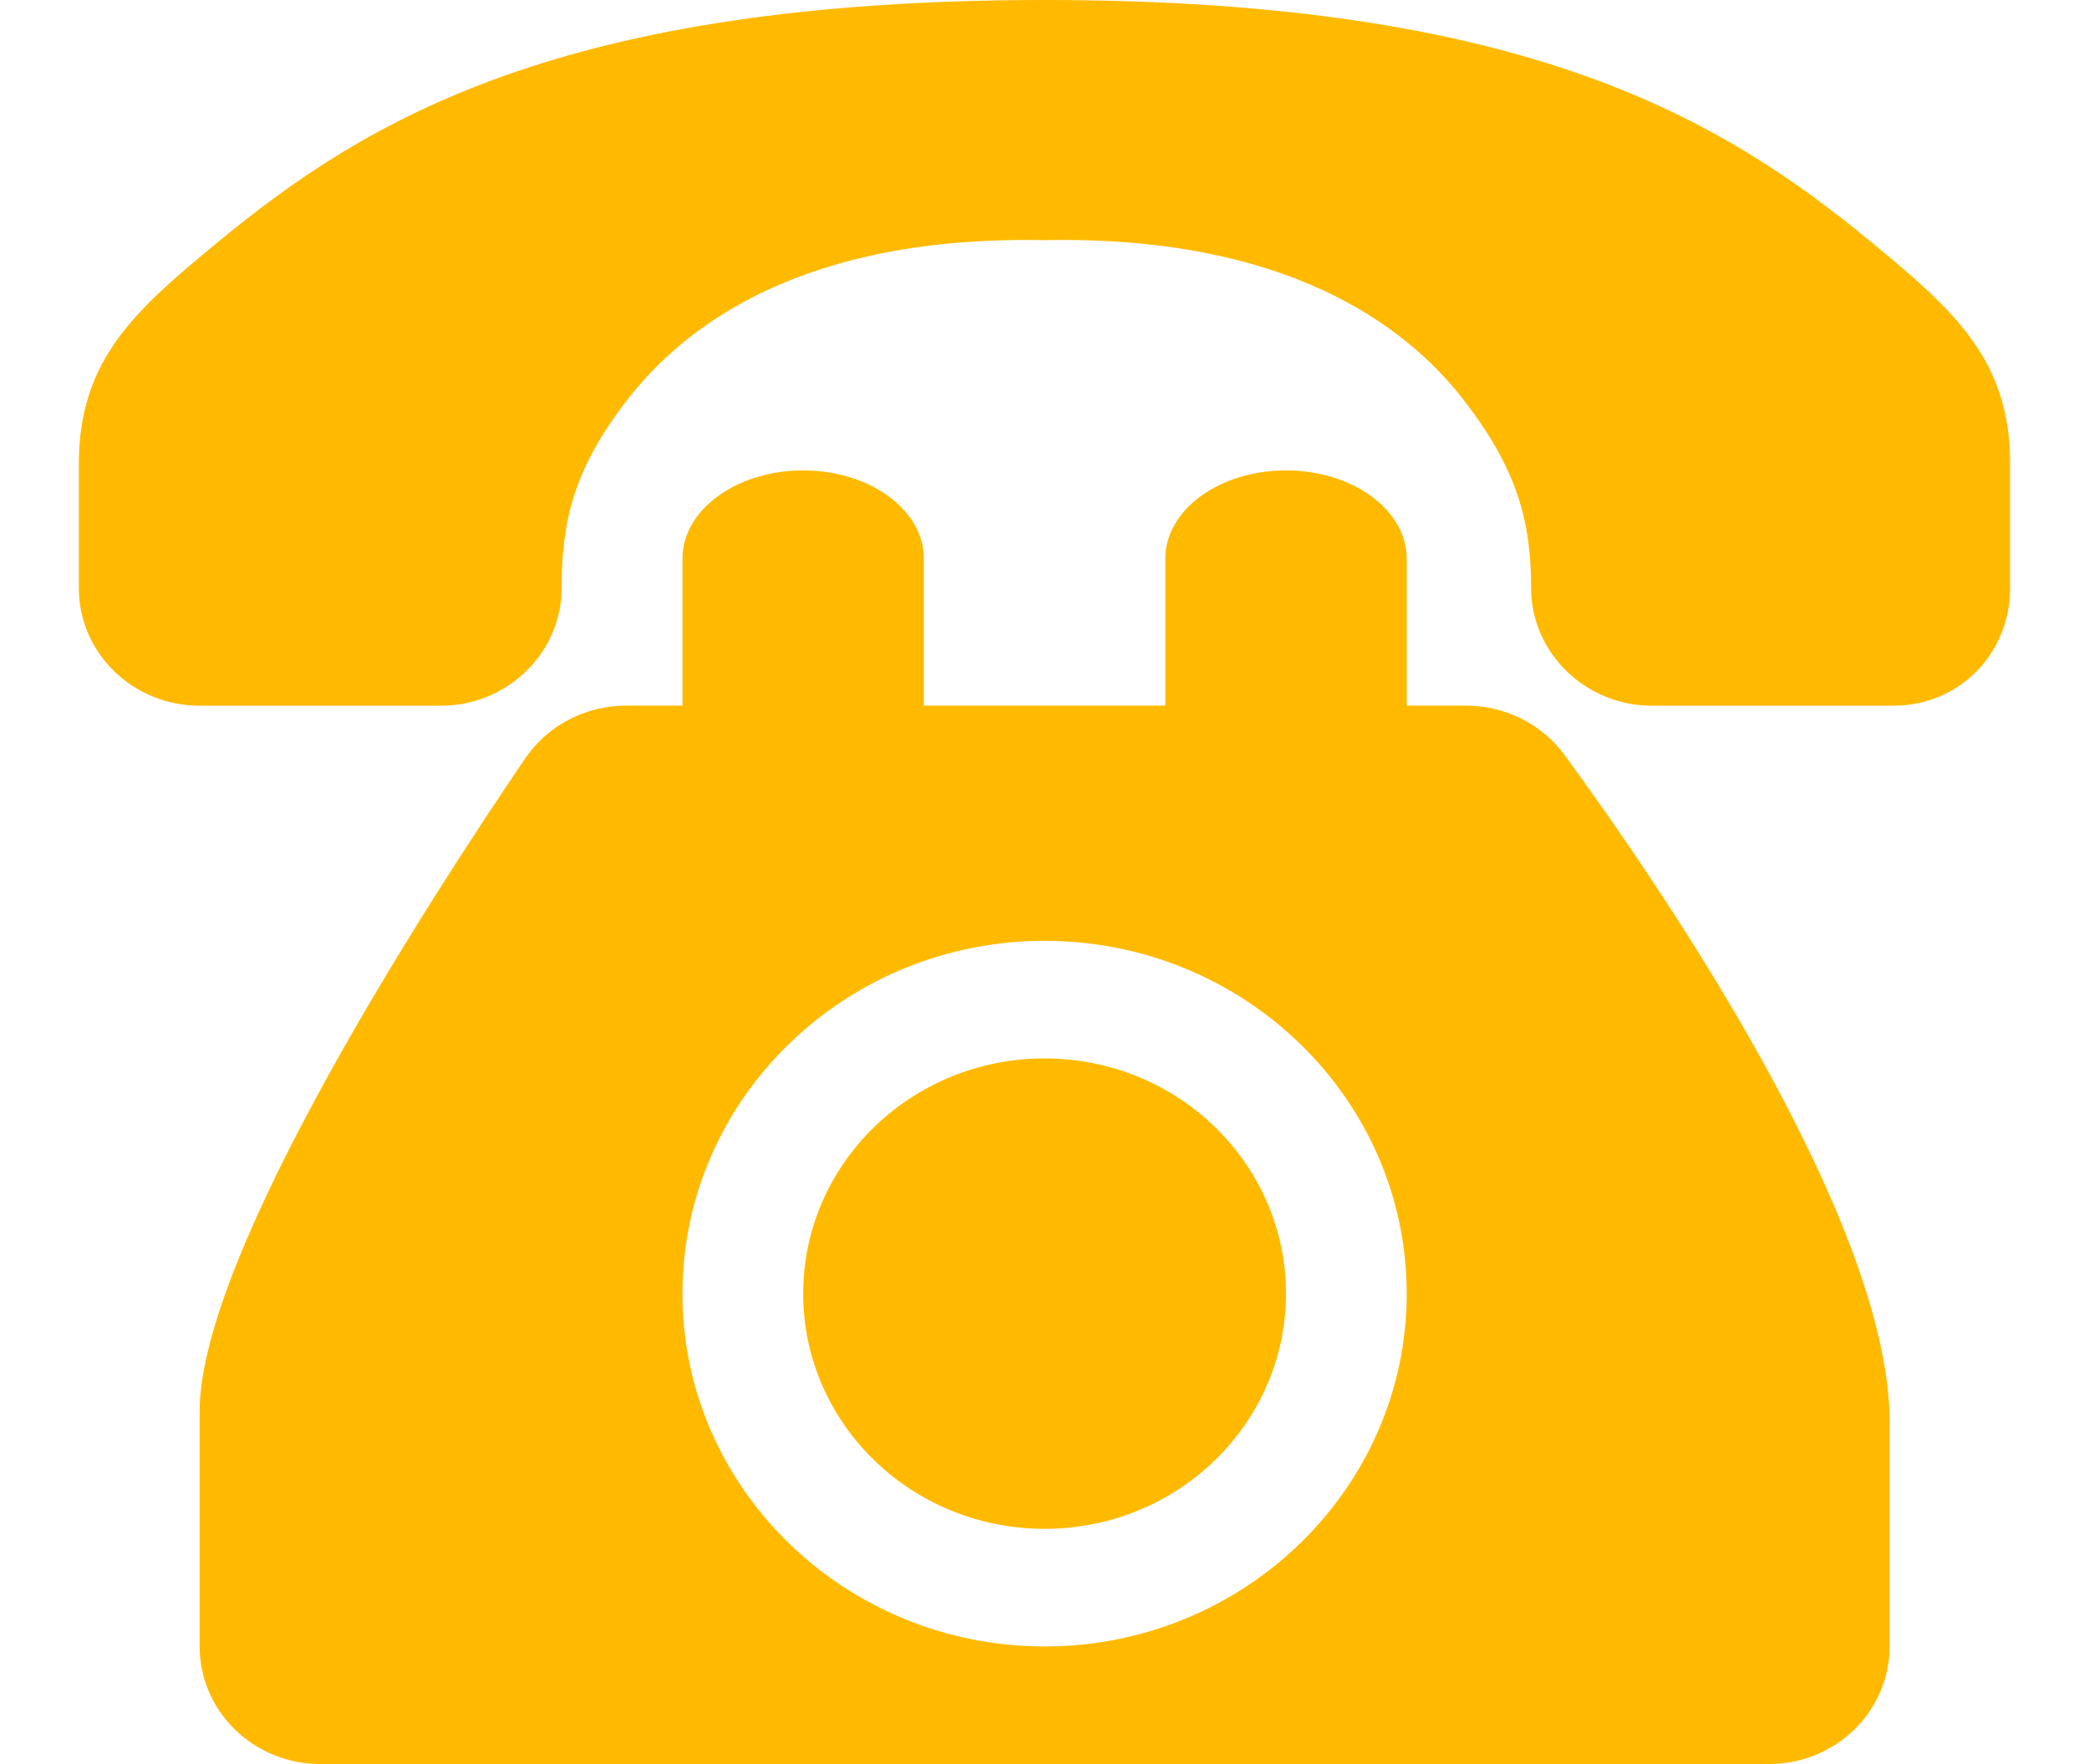 <?xml version="1.0" encoding="iso-8859-1"?>
<!-- Generator: Adobe Illustrator 18.0.0, SVG Export Plug-In . SVG Version: 6.00 Build 0)  -->
<!DOCTYPE svg PUBLIC "-//W3C//DTD SVG 1.1//EN" "http://www.w3.org/Graphics/SVG/1.1/DTD/svg11.dtd">
<svg version="1.1" id="Layer_1" xmlns="http://www.w3.org/2000/svg" xmlns:xlink="http://www.w3.org/1999/xlink" x="0px" y="0px"
	 viewBox="0 0 271.244 229.044" style="enable-background:new 0 0 271.244 229.044;" xml:space="preserve">
<g id="Shape_1" style="enable-background:new    ;">
	<g id="Shape_1_1_">
		<g>
			<path style="fill:#FFBA00;" d="M190.364,91.618h-7.711V72.531c0-6.325-7.013-11.453-15.673-11.453s-15.673,5.126-15.673,11.453
				v19.087H119.96V72.531c0-6.325-7.013-11.453-15.673-11.453s-15.673,5.126-15.673,11.453v19.087h-7.329
				c-5.246,0-10.165,2.563-13.077,6.838c-11.943,17.549-42.286,64.198-42.286,84.778v30.54c0,8.43,7.013,15.27,15.673,15.27h188.089
				c8.66,0,15.673-6.827,15.673-15.27c0-12.827,0-29.11,0-29.11c0-26.406-30.234-70.294-42.22-86.654
				C200.191,94.006,195.413,91.618,190.364,91.618z M135.633,213.774c-25.926,0-47.02-20.549-47.02-45.808
				s21.094-45.808,47.02-45.808s47.02,20.549,47.02,45.808S161.559,213.774,135.633,213.774z M135.633,137.426
				c-17.309,0-31.346,13.678-31.346,30.54s14.037,30.54,31.346,30.54s31.346-13.678,31.346-30.54S152.942,137.426,135.633,137.426z
				 M243.054,31.498C223.782,15.596,198.325,0,135.633,0S47.484,15.585,28.211,31.498C17.599,40.256,10.237,46.67,10.237,60.227
				v16.131c0,8.43,7.013,15.27,15.673,15.27h31.346c8.66,0,15.673-6.915,15.673-15.27s1.374-15.39,8.813-24.813
				c7.351-9.304,22.534-20.996,53.88-20.362c31.346-0.632,46.78,11.06,54.12,20.362c7.439,9.424,9.064,16.459,9.064,24.813
				s7.013,15.27,15.673,15.27h31.346c8.66,0,15.182-6.838,15.182-15.27V60.227C261.018,46.671,253.656,40.258,243.054,31.498z"/>
		</g>
	</g>
</g>
<g id="Layer_1_1_">
</g>
</svg>
